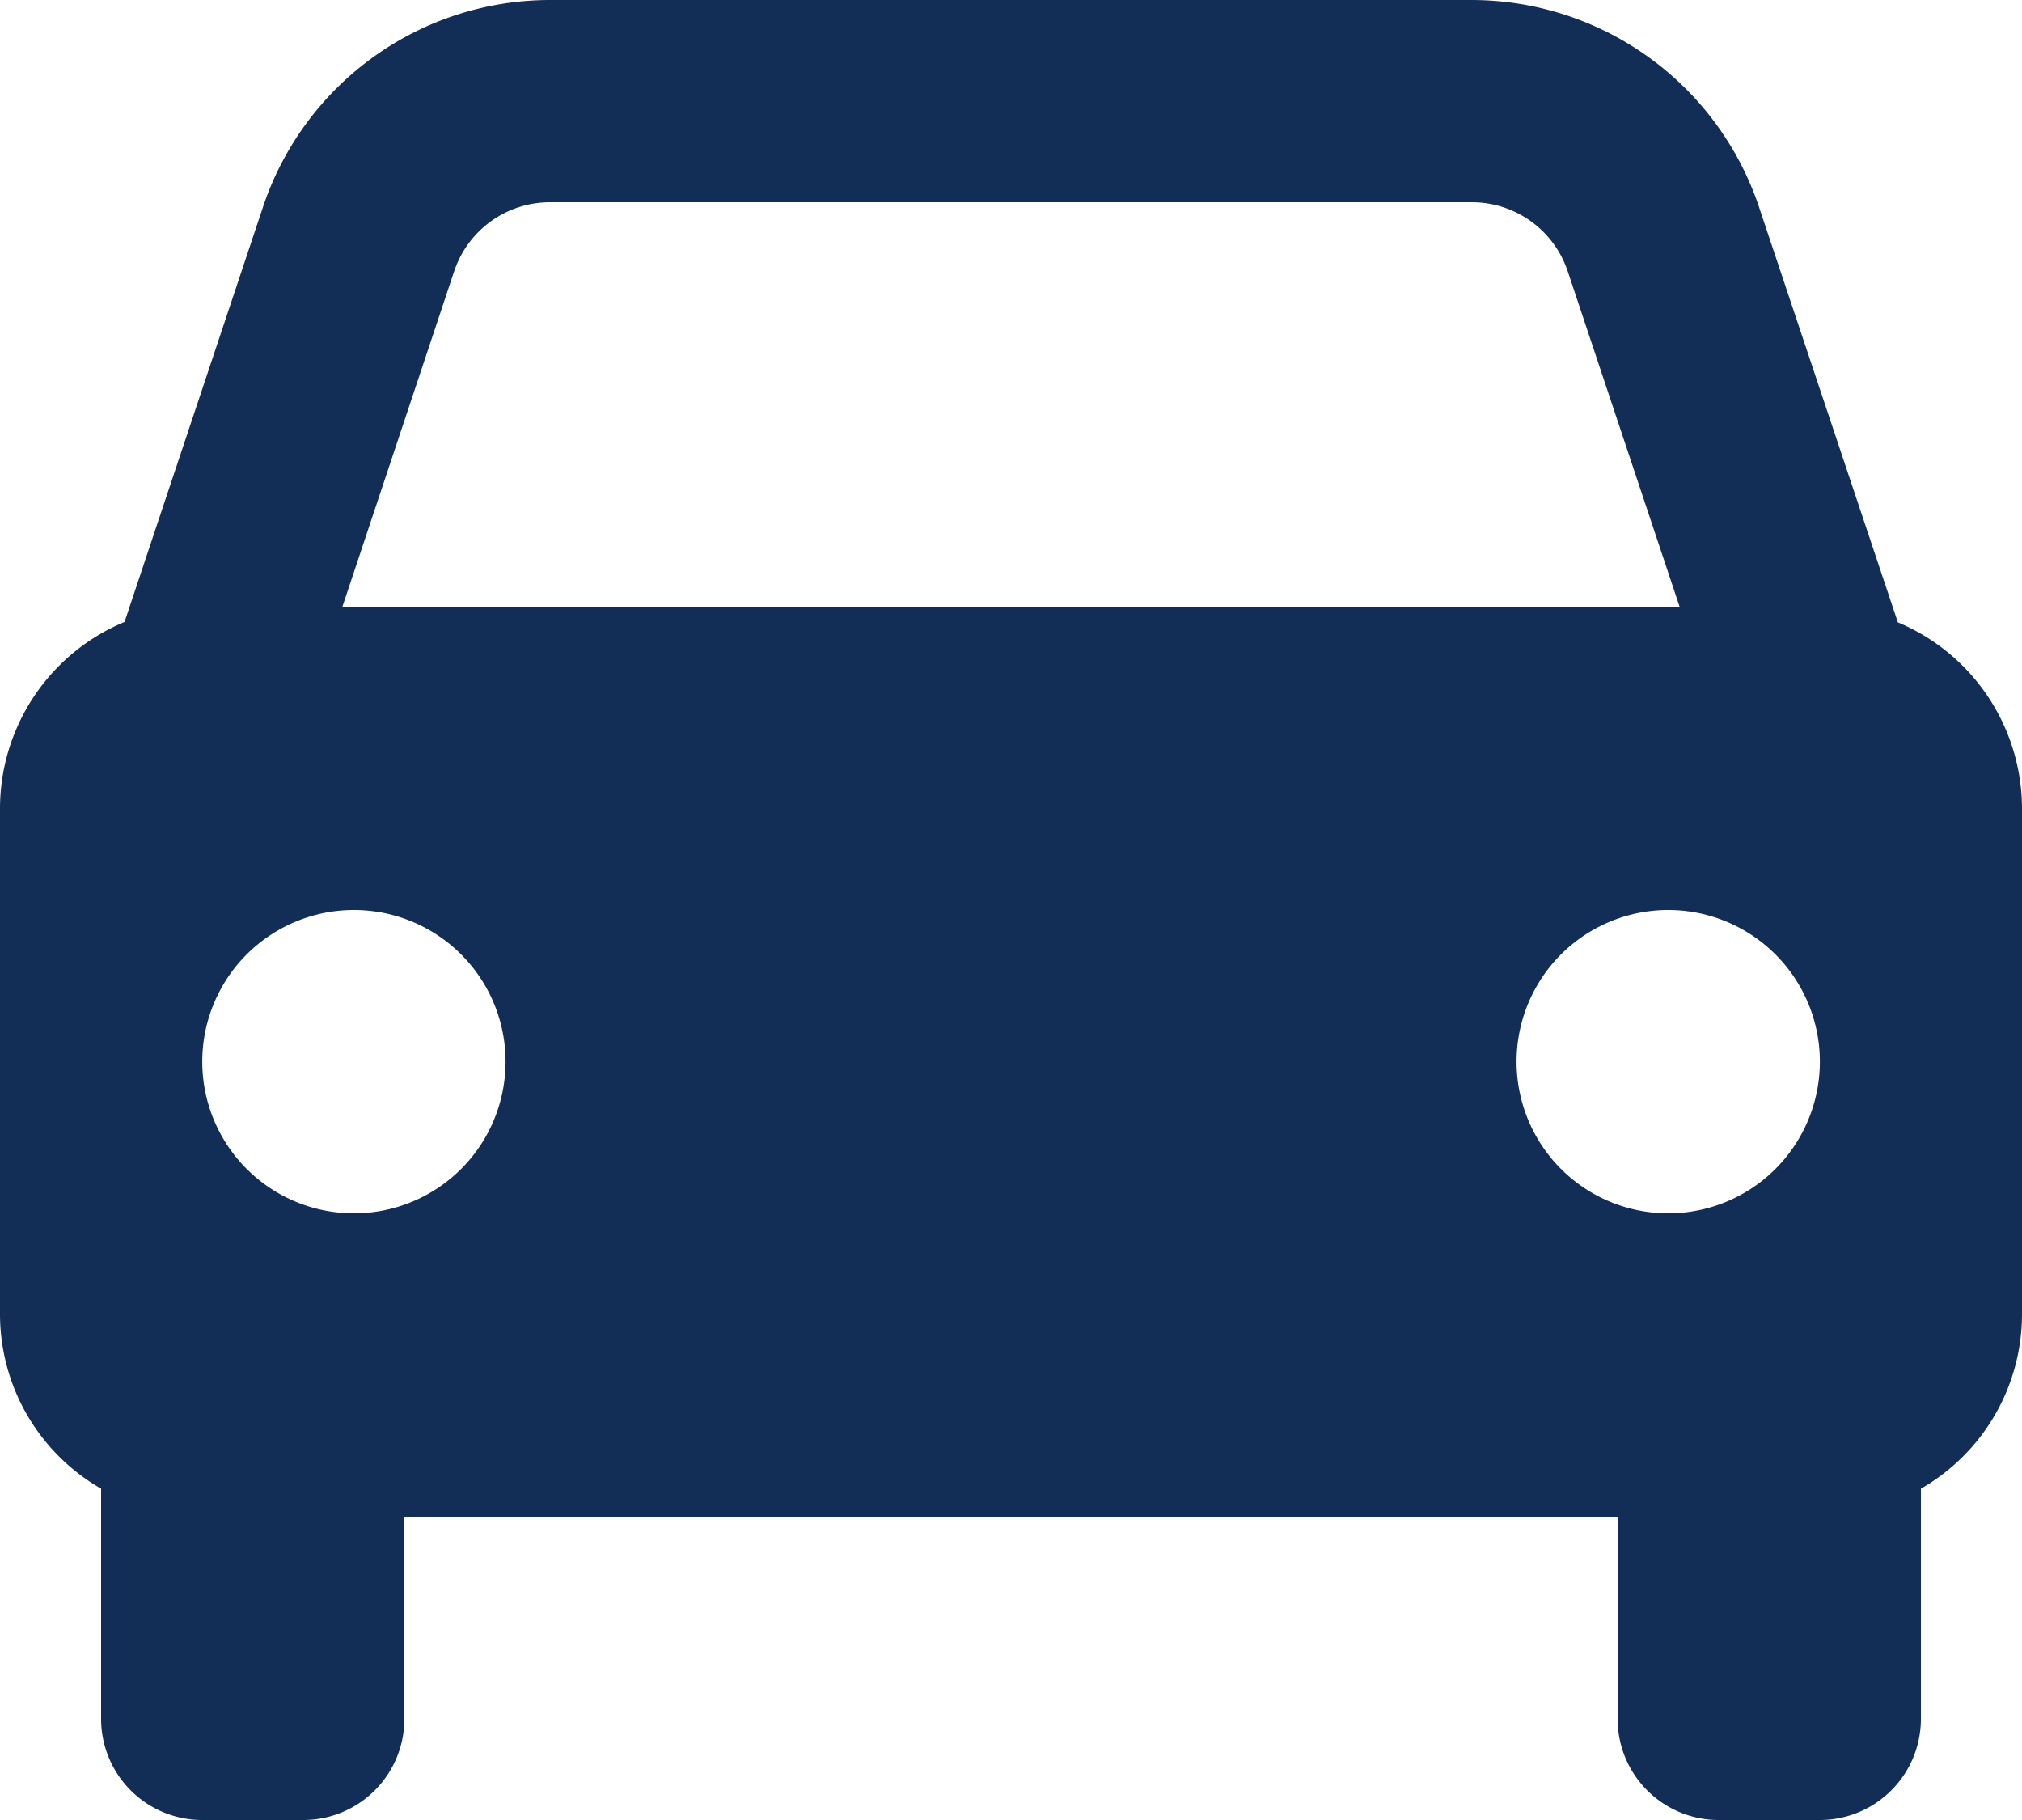 <svg xmlns="http://www.w3.org/2000/svg" width="20" height="18" viewBox="0 0 20 18"><path d="M18.772,6.155,17.4,2.051A3,3,0,0,0,14.559,0H5.441A2.995,2.995,0,0,0,2.6,2.051l-1.368,4.1A2,2,0,0,0,0,8v5a1.992,1.992,0,0,0,1,1.723V17a1,1,0,0,0,1,1H3a1,1,0,0,0,1-1V15H16v2a1,1,0,0,0,1,1h1a1,1,0,0,0,1-1V14.723A1.99,1.99,0,0,0,20,13V8a2,2,0,0,0-1.228-1.845ZM5.441,2h9.117a1,1,0,0,1,.949.684L16.613,6H3.387L4.492,2.684A1,1,0,0,1,5.441,2ZM3.5,12a1.5,1.5,0,1,1,1.061-.439A1.5,1.5,0,0,1,3.5,12Zm13,0a1.5,1.5,0,1,1,1.061-.439A1.5,1.5,0,0,1,16.5,12Z" fill="#122e56"/></svg>